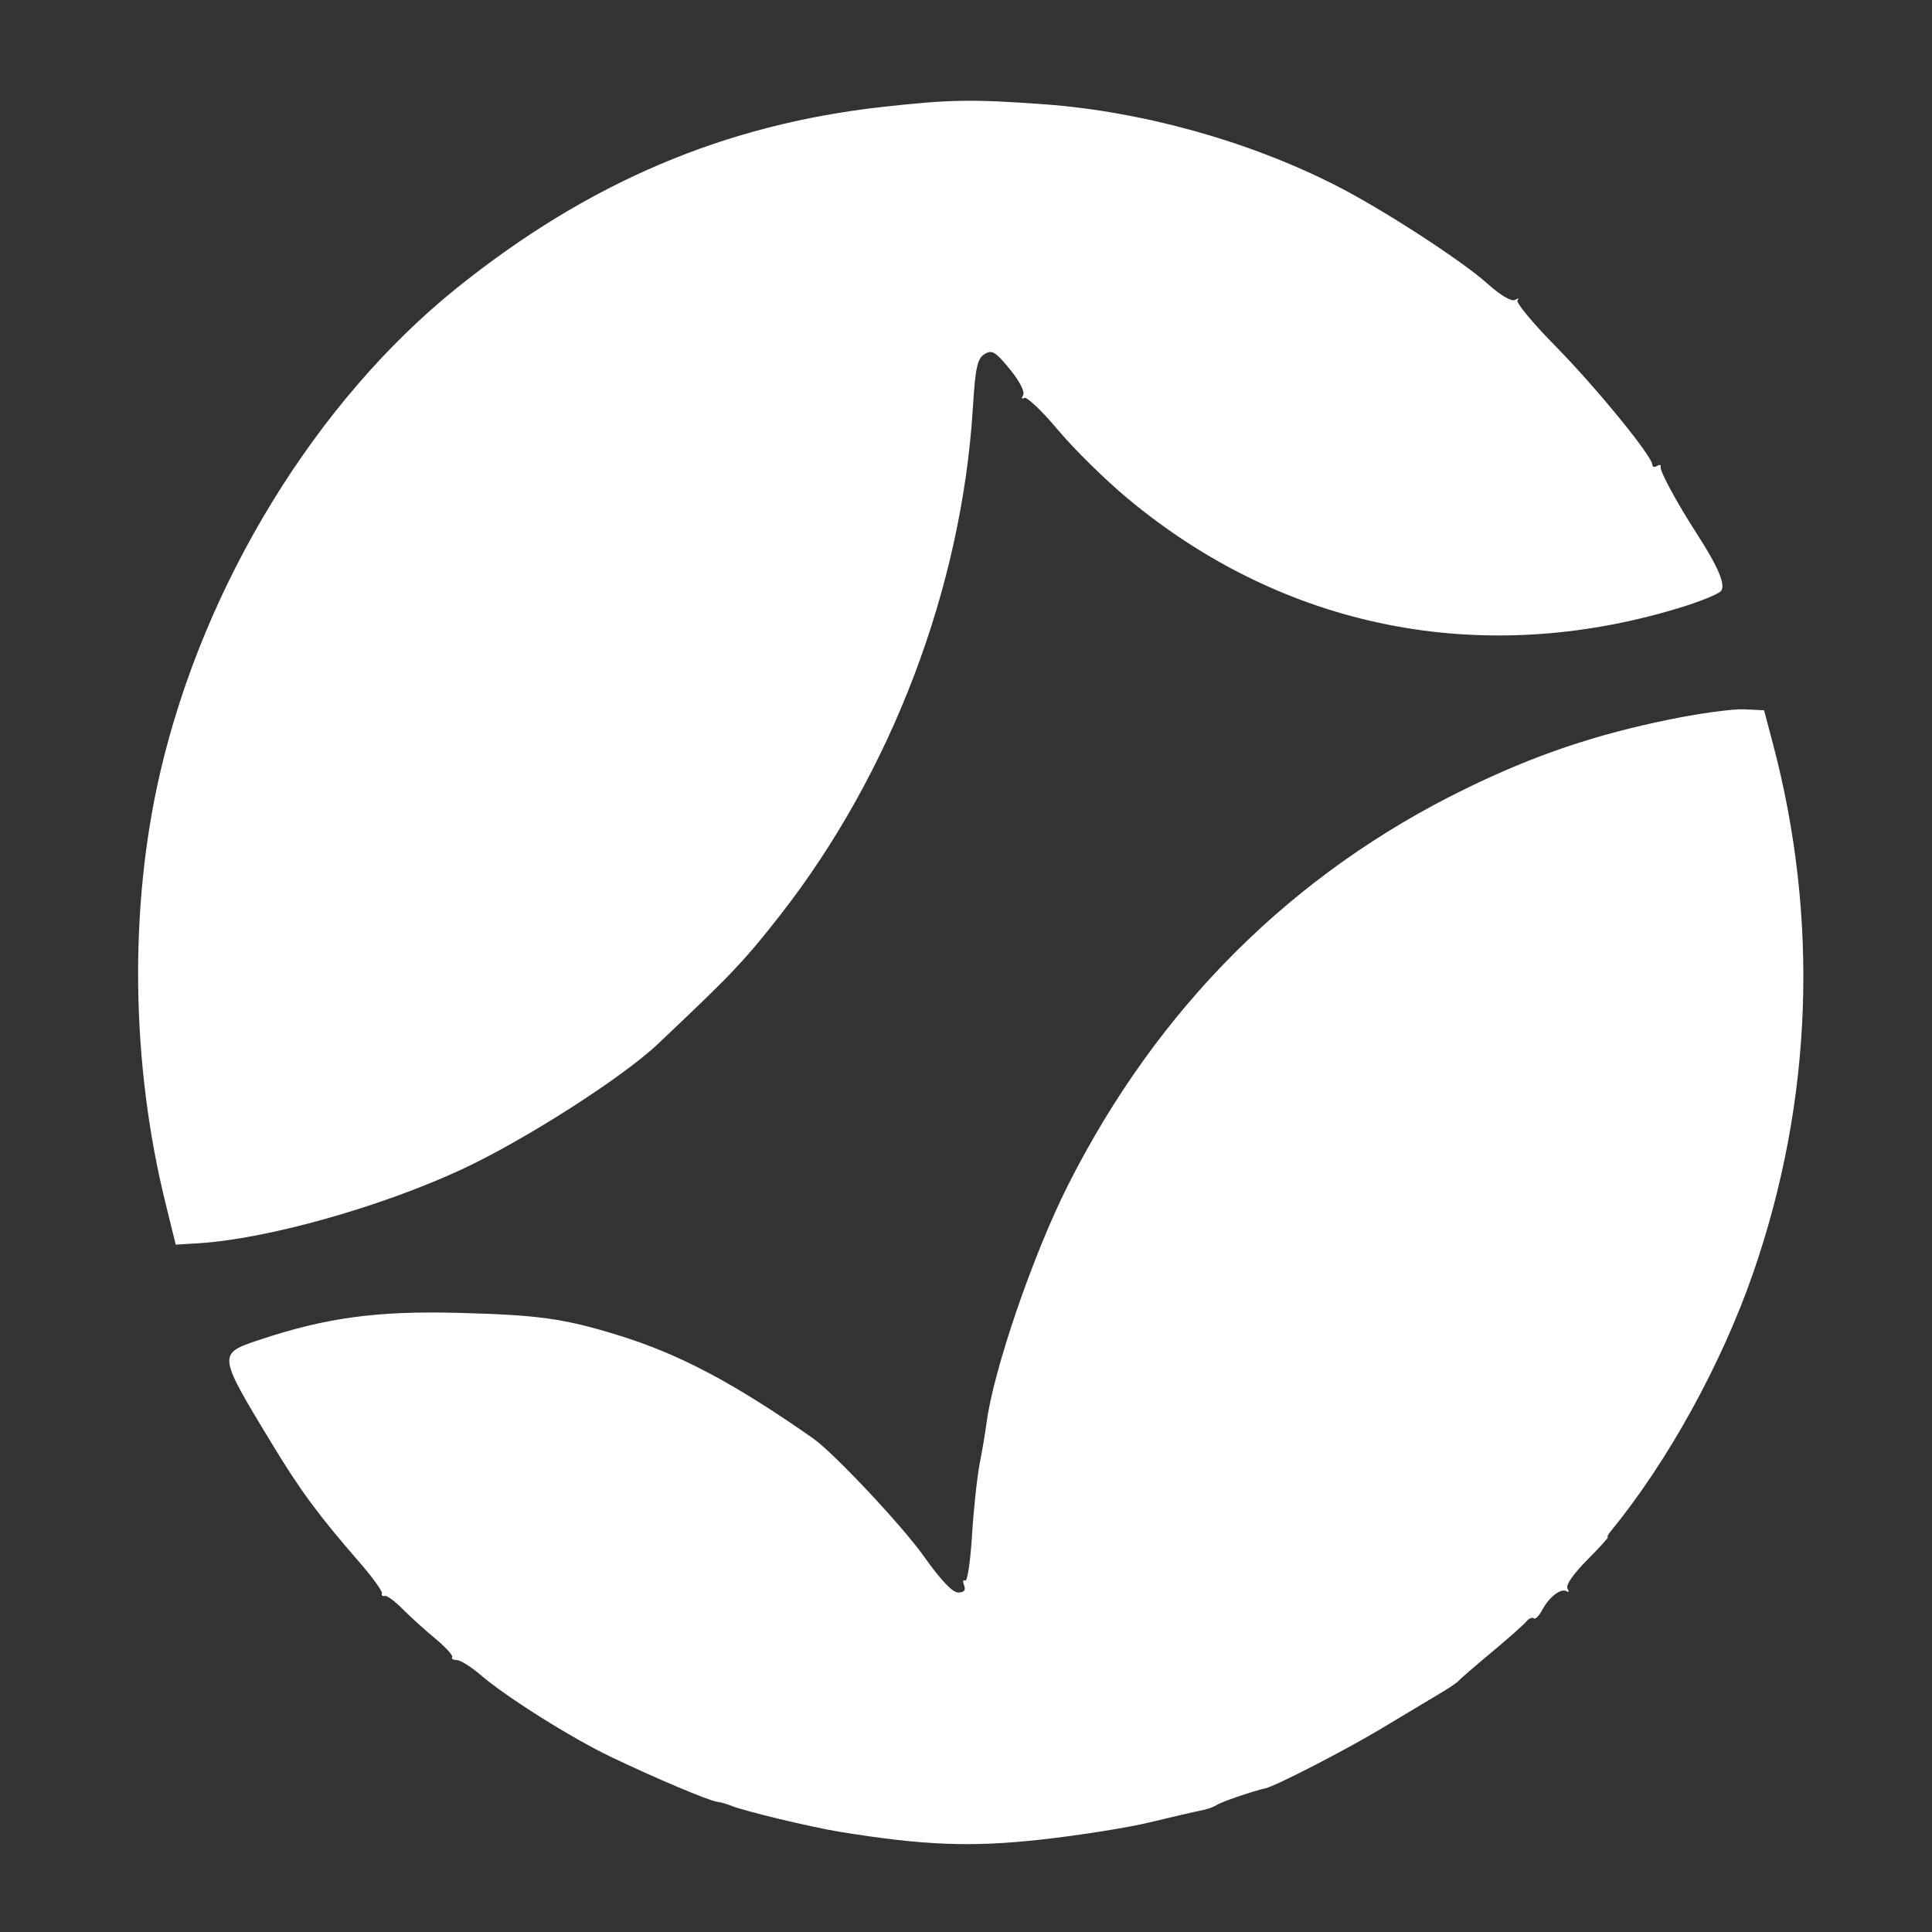<svg width="22" height="22" viewBox="0 0 22 22" fill="none" xmlns="http://www.w3.org/2000/svg">
<rect x="0" y="0" width="22" height="22" fill="#333333" stroke="none"/>
<path fill-rule="evenodd" clip-rule="evenodd" d="M10.054 1.217C8.25 1.417 6.7 2.076 5.201 3.28C3.598 4.569 2.321 6.655 1.823 8.801C1.469 10.327 1.491 12.111 1.885 13.701L2.001 14.173L2.264 14.157C3.042 14.108 4.328 13.747 5.254 13.318C5.967 12.987 7.08 12.276 7.488 11.891C8.33 11.096 8.478 10.94 8.883 10.422C10.151 8.8 10.951 6.694 11.078 4.648C11.106 4.187 11.129 4.084 11.21 4.033C11.295 3.98 11.334 4.003 11.499 4.204C11.611 4.341 11.673 4.463 11.65 4.5C11.629 4.536 11.634 4.549 11.663 4.531C11.691 4.514 11.866 4.679 12.05 4.899C12.235 5.119 12.592 5.47 12.844 5.679C14.623 7.16 16.866 7.606 19.113 6.925C19.349 6.854 19.567 6.766 19.597 6.73C19.654 6.662 19.564 6.451 19.316 6.068C19.094 5.724 18.897 5.36 18.91 5.316C18.917 5.293 18.898 5.288 18.869 5.306C18.839 5.325 18.815 5.318 18.815 5.291C18.815 5.195 18.17 4.406 17.71 3.939C17.452 3.677 17.258 3.443 17.28 3.419C17.302 3.395 17.29 3.393 17.253 3.414C17.212 3.438 17.09 3.366 16.933 3.226C16.639 2.963 15.731 2.375 15.212 2.112C14.216 1.605 13.009 1.27 11.896 1.188C11.076 1.128 10.816 1.132 10.054 1.217ZM19.025 8.19C18.162 8.365 17.472 8.599 16.69 8.981C14.718 9.943 13.184 11.472 12.164 13.491C11.765 14.28 11.313 15.599 11.234 16.202C11.222 16.298 11.187 16.506 11.156 16.665C11.126 16.824 11.086 17.195 11.068 17.489C11.05 17.784 11.015 18.013 10.991 17.998C10.967 17.983 10.961 18.008 10.978 18.052C11 18.108 10.979 18.134 10.91 18.134C10.846 18.134 10.71 17.99 10.524 17.727C10.279 17.38 9.493 16.542 9.256 16.377C8.351 15.744 7.73 15.416 7.032 15.202C6.42 15.014 6.135 14.974 5.226 14.95C4.293 14.925 3.712 15.004 2.948 15.259C2.476 15.417 2.477 15.419 3.098 16.443C3.421 16.975 3.631 17.259 4.09 17.786C4.239 17.958 4.356 18.119 4.349 18.143C4.342 18.167 4.356 18.18 4.38 18.173C4.405 18.166 4.495 18.231 4.58 18.318C4.665 18.404 4.833 18.556 4.952 18.655C5.072 18.754 5.16 18.85 5.149 18.869C5.137 18.888 5.16 18.903 5.201 18.903C5.241 18.903 5.364 18.98 5.474 19.074C5.769 19.327 6.51 19.793 6.959 20.007C7.462 20.248 8.064 20.502 8.165 20.517C8.209 20.523 8.28 20.543 8.323 20.561C8.466 20.621 9.235 20.806 9.556 20.858C10.519 21.015 11.061 21.036 11.861 20.947C12.293 20.899 12.848 20.811 13.094 20.751C13.341 20.691 13.601 20.631 13.672 20.617C13.743 20.604 13.826 20.575 13.856 20.553C13.898 20.522 14.265 20.396 14.408 20.364C14.53 20.337 15.321 19.929 15.739 19.678C16.024 19.507 16.331 19.323 16.421 19.269C16.512 19.215 16.597 19.156 16.612 19.138C16.626 19.119 16.791 18.977 16.979 18.82C17.166 18.664 17.346 18.505 17.378 18.467C17.409 18.429 17.449 18.411 17.465 18.428C17.482 18.444 17.524 18.403 17.56 18.335C17.641 18.184 17.775 18.081 17.839 18.12C17.865 18.137 17.87 18.123 17.849 18.089C17.826 18.052 17.916 17.922 18.071 17.766C18.215 17.622 18.321 17.504 18.309 17.504C18.297 17.504 18.311 17.475 18.34 17.439C18.992 16.643 19.607 15.528 19.966 14.488C20.642 12.534 20.717 10.457 20.185 8.455L20.088 8.088L19.858 8.077C19.732 8.072 19.357 8.122 19.025 8.19Z" fill="white"/>
</svg>
